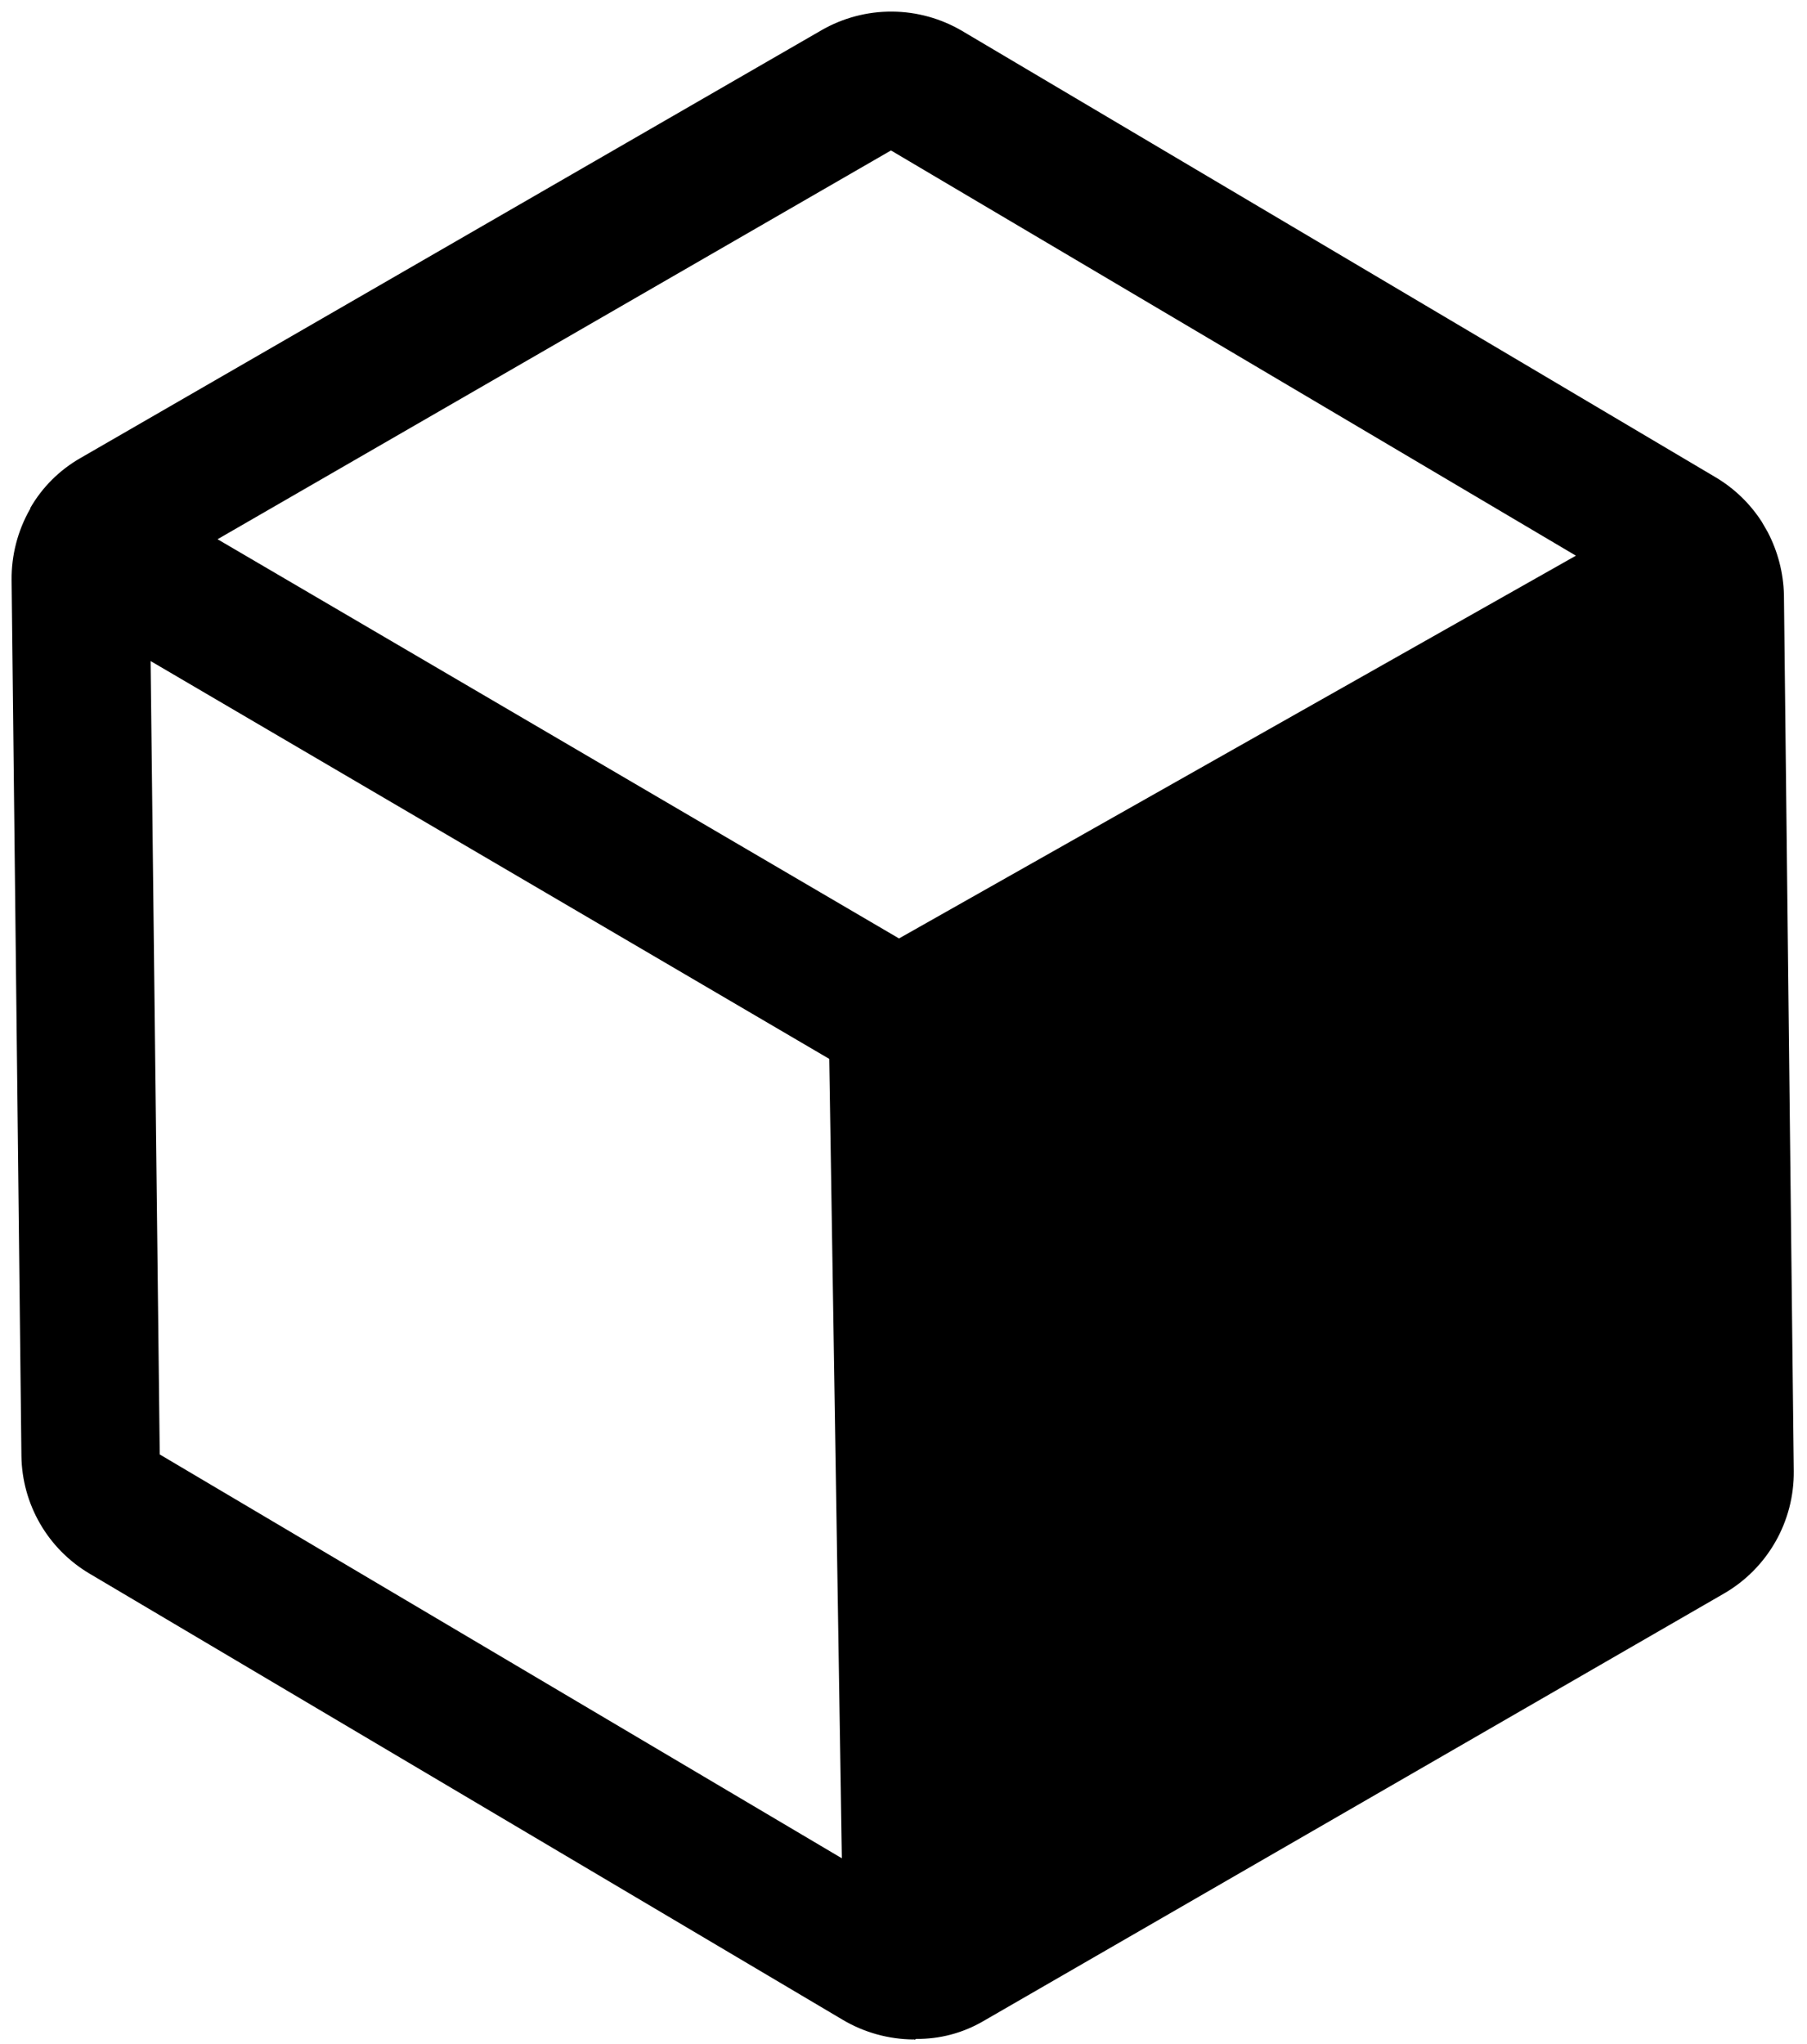 <svg width="122" height="138" viewBox="0 0 122 138" fill="none" xmlns="http://www.w3.org/2000/svg">
<path d="M2.041 34.306C2.048 34.319 2.05 34.335 2.046 34.35C2.042 34.365 2.033 34.378 2.019 34.386C1.194 35.84 0.767 37.487 0.783 39.159L1.446 98.315C1.469 99.915 1.901 101.482 2.701 102.868C3.501 104.254 4.642 105.411 6.016 106.231L56.916 136.384C58.356 137.233 59.995 137.687 61.667 137.7C61.681 137.692 61.697 137.69 61.712 137.694C61.727 137.698 61.74 137.708 61.748 137.721L61.849 137.663C63.436 137.682 64.999 137.27 66.371 136.472L116.405 107.586C117.85 106.748 119.046 105.542 119.873 104.09C120.699 102.638 121.124 100.993 121.107 99.323L120.443 40.167C120.408 38.688 120.033 37.238 119.349 35.927L118.939 35.217C118.157 34.007 117.108 32.992 115.873 32.251L64.974 2.098C63.536 1.248 61.899 0.794 60.228 0.783C58.558 0.773 56.915 1.206 55.467 2.039L5.434 30.925C4.022 31.731 2.851 32.897 2.041 34.306ZM55.987 71.494L56.838 125.468L10.785 98.201L10.168 44.633L55.987 71.494ZM60.155 10.158L106.398 37.518L60.697 63.362L14.688 36.408L60.155 10.158Z" fill="black"/>
</svg>
